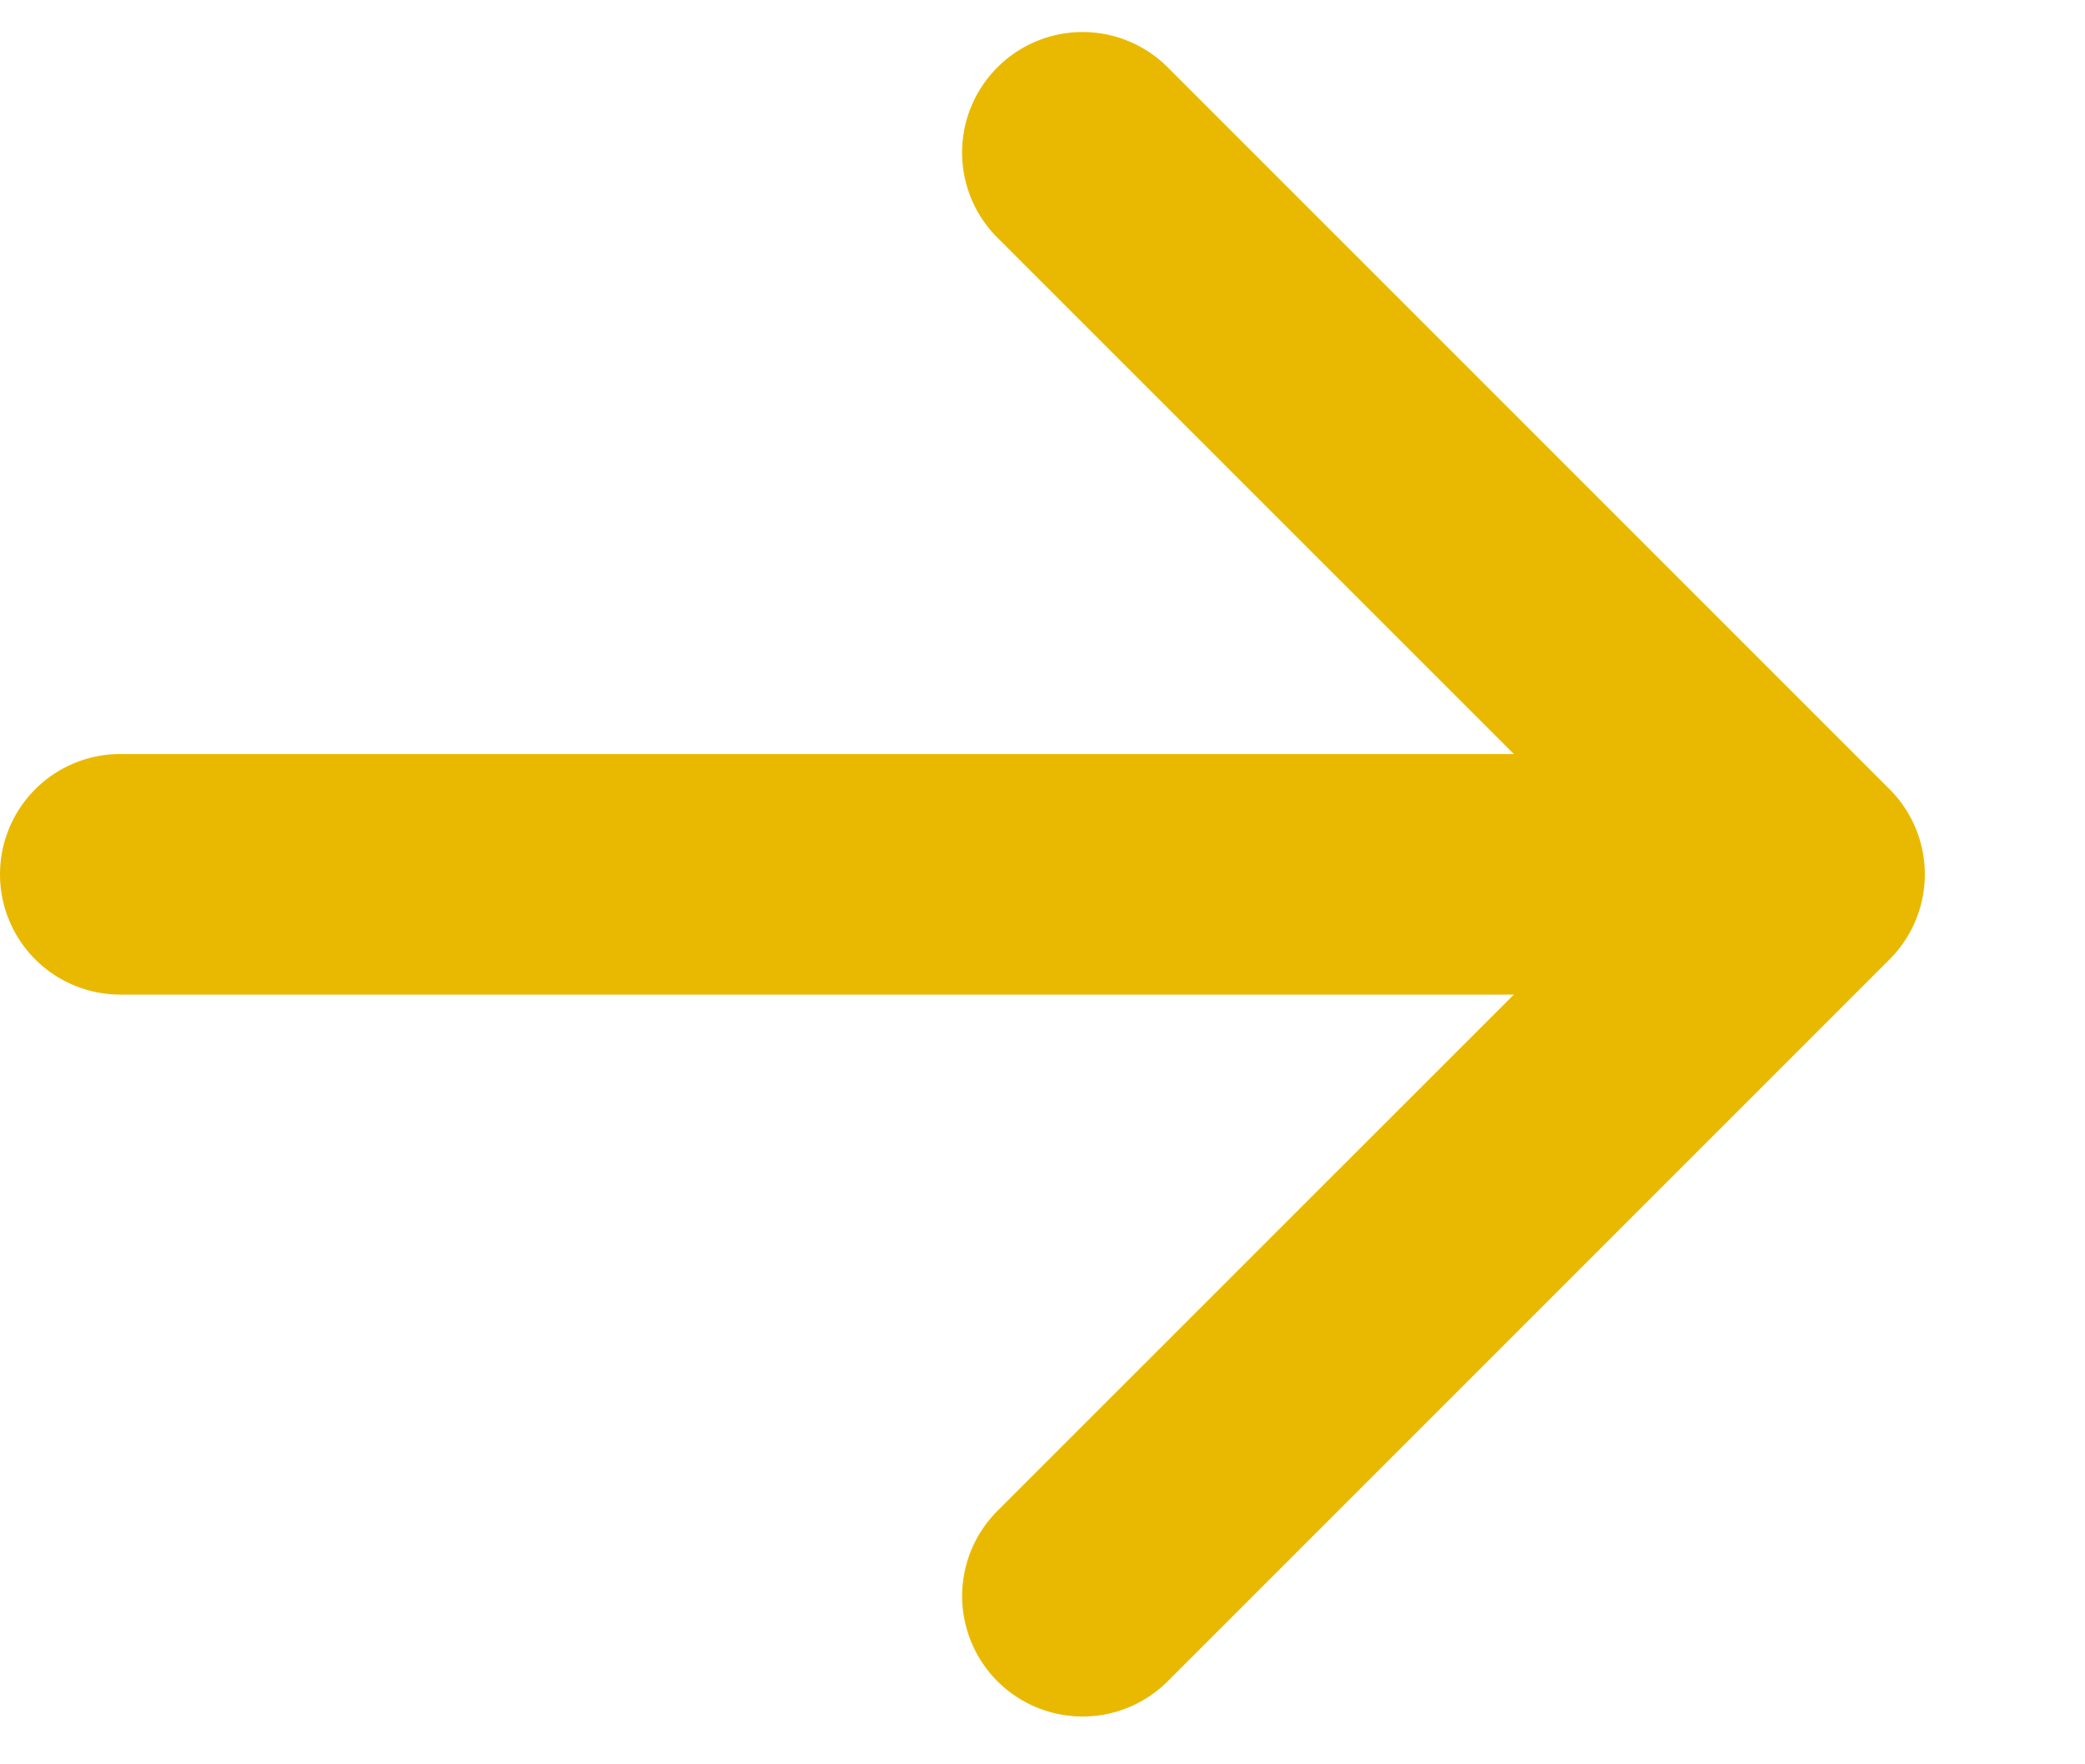 <svg width="13" height="11" fill="none" xmlns="http://www.w3.org/2000/svg"><path fill-rule="evenodd" clip-rule="evenodd" d="M6.219.42a.75.75 0 011.062 0l4.5 4.5a.75.75 0 010 1.062l-4.5 4.5A.75.75 0 116.219 9.42l3.97-3.969-3.97-3.969a.75.75 0 010-1.062z" fill="#E9B902"/><path fill-rule="evenodd" clip-rule="evenodd" d="M0 5.451a.75.75 0 01.75-.75h9.75a.75.75 0 110 1.5H.75a.75.75 0 01-.75-.75z" fill="#E9B902"/></svg>